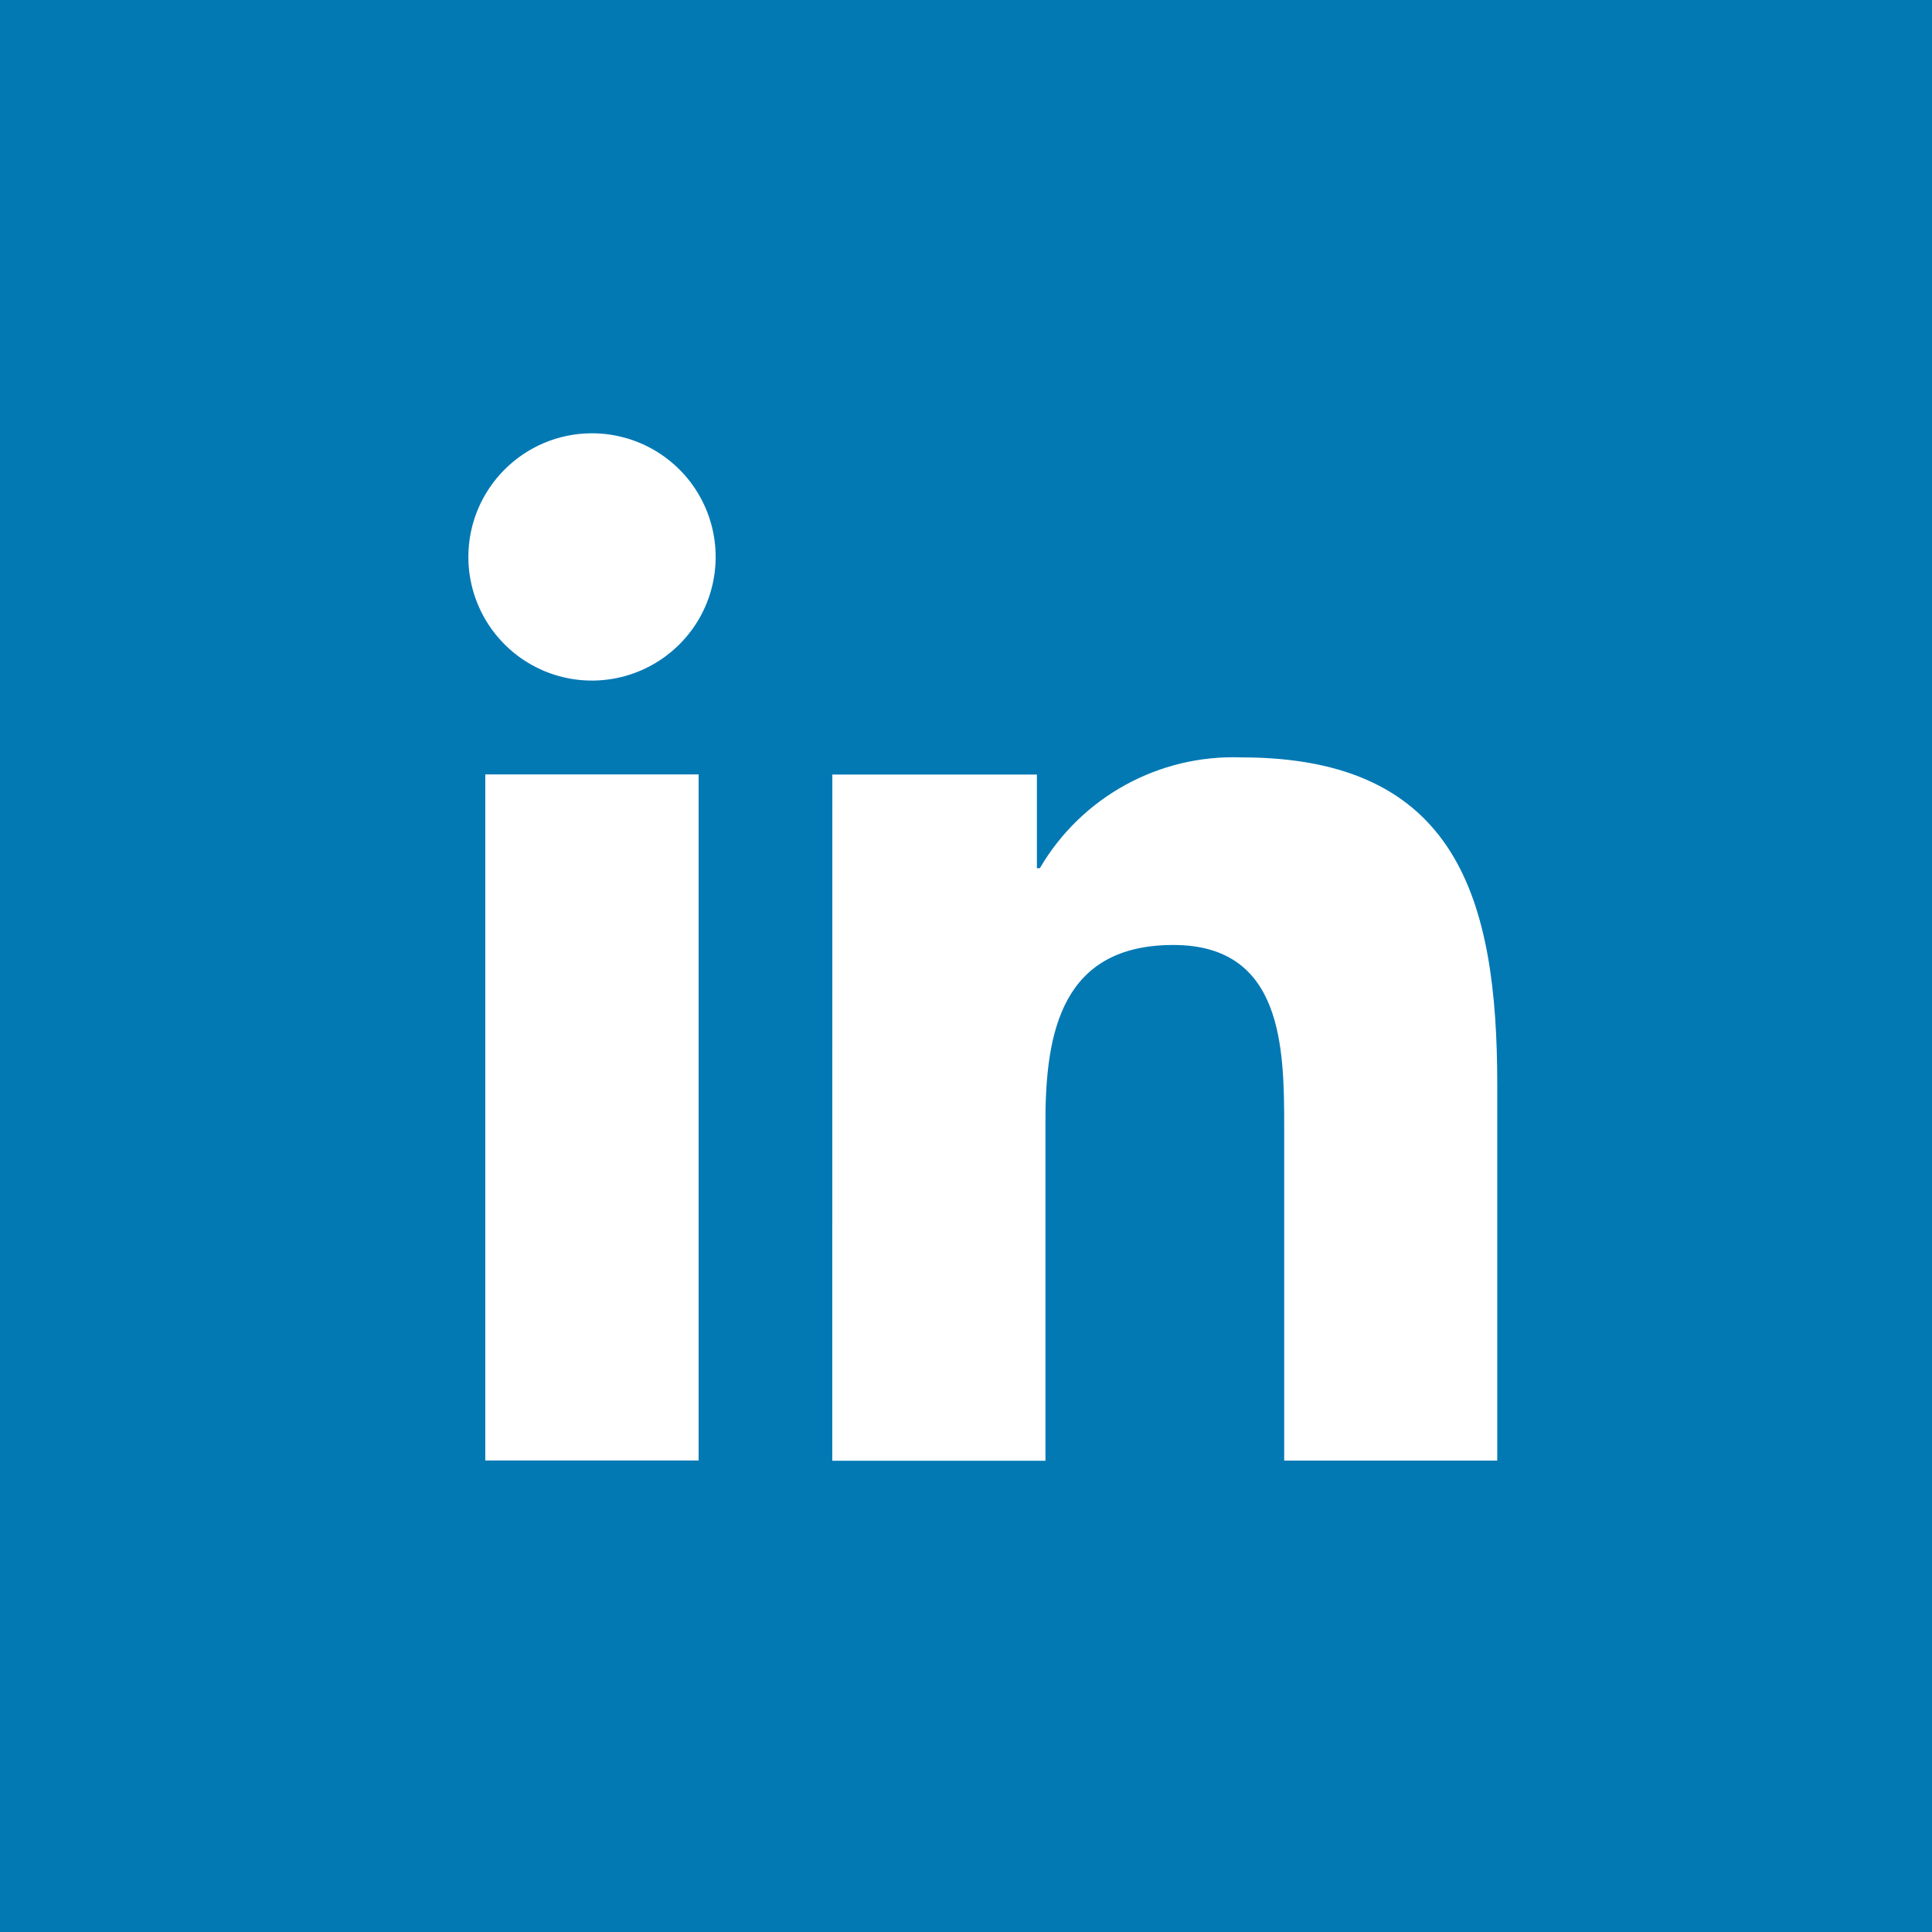 <svg xmlns="http://www.w3.org/2000/svg" width="33" height="33"><path fill="#0379b4" d="M0 0h33v33H0z"/><path d="M8.289 13.227h3.644v11.719H8.289zm1.822-5.826c.854-0 1.625.514 1.952 1.303s.147 1.698-.458 2.302-1.513.785-2.302.458S8 10.366 8 9.512c.001-1.165.946-2.11 2.111-2.111m4.106 5.829h3.494v1.6h.05c.712-1.218 2.036-1.945 3.446-1.893 3.686 0 4.367 2.427 4.367 5.583v6.428h-3.639v-5.7c0-1.359-.026-3.107-1.893-3.107-1.9 0-2.185 1.48-2.185 3.01v5.8h-3.641z" fill="#fff"/></svg>